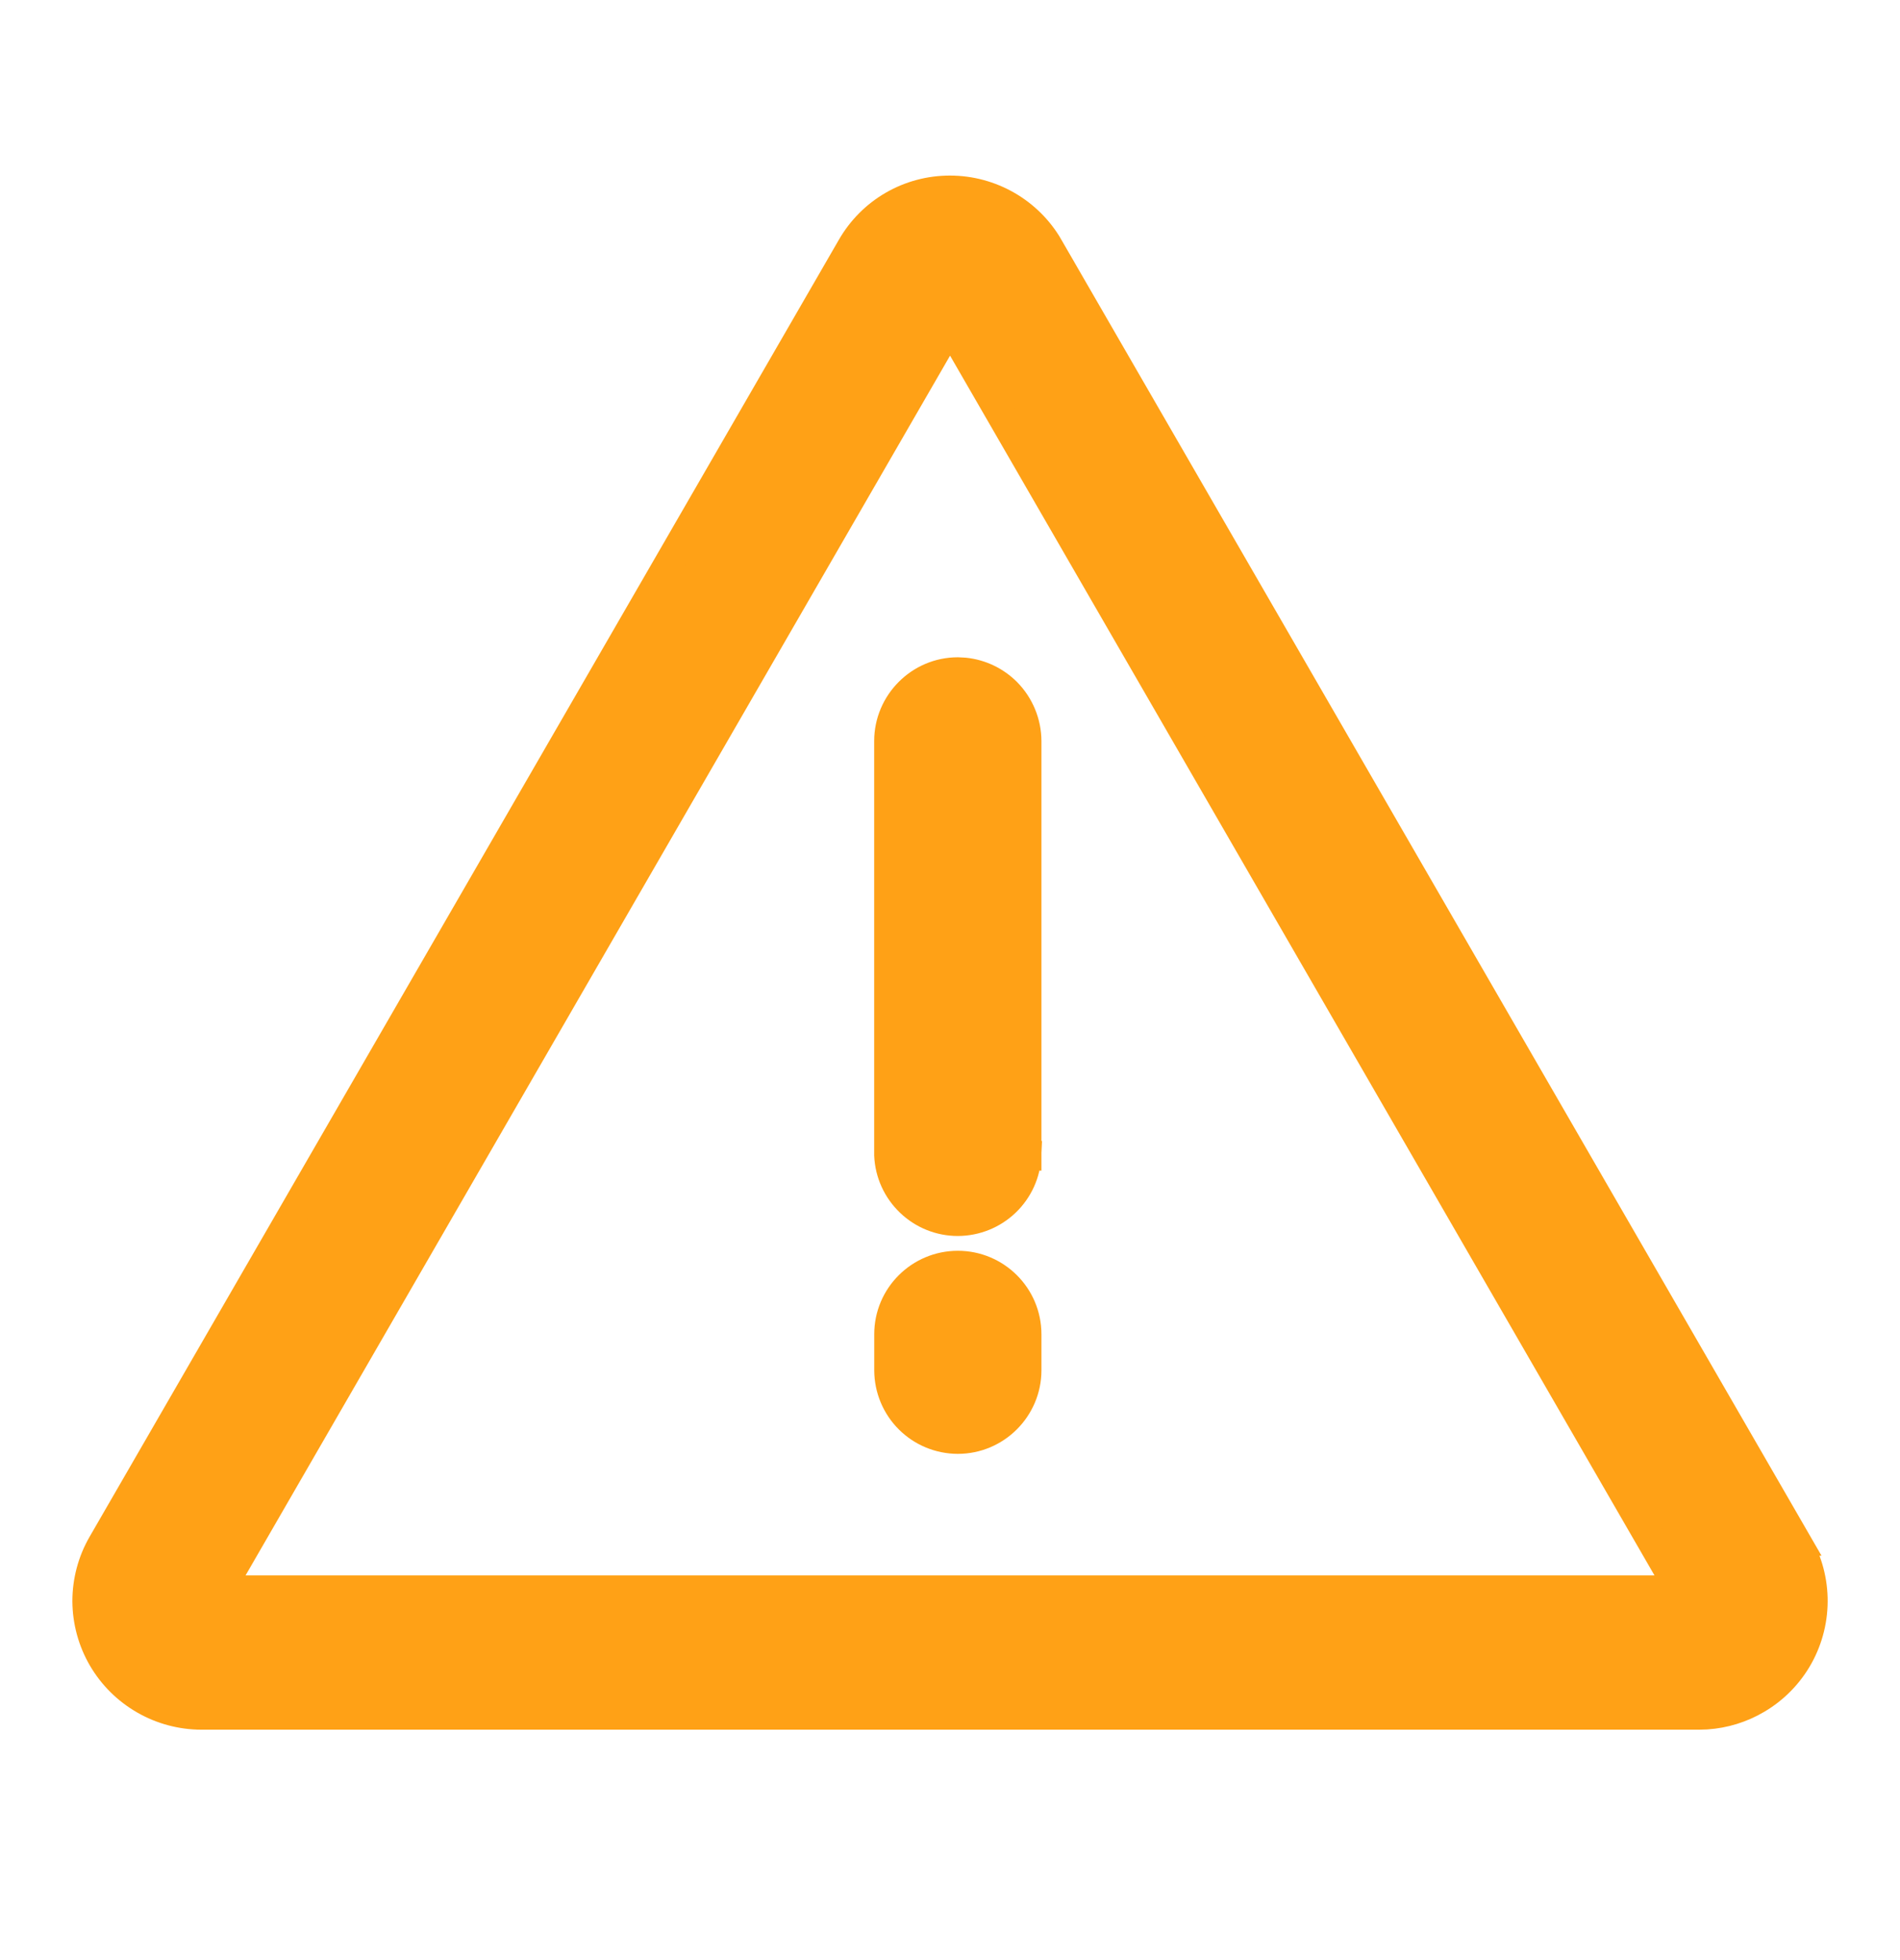 <svg width="32" height="33" viewBox="0 0 32 33" fill="none" xmlns="http://www.w3.org/2000/svg">
<path d="M16.001 3.206C16.684 3.206 17.321 3.572 17.662 4.164H17.661L30.245 25.942H30.244C30.423 26.231 30.522 26.562 30.531 26.902C30.54 27.245 30.457 27.583 30.291 27.883C30.125 28.182 29.881 28.432 29.586 28.605C29.327 28.758 29.038 28.847 28.74 28.867L28.612 28.871H3.391C3.056 28.87 2.725 28.782 2.434 28.614C2.143 28.447 1.901 28.207 1.731 27.917C1.561 27.626 1.471 27.295 1.469 26.958C1.469 26.621 1.557 26.289 1.726 25.997L14.344 4.163C14.511 3.872 14.752 3.629 15.043 3.461C15.334 3.293 15.665 3.205 16.001 3.206ZM3.703 26.773H28.298L16.001 5.488L3.703 26.773Z" fill="#FFA116" stroke="#FFA116" stroke-width="0.5"/>
<path d="M16.132 21.308C16.769 21.308 17.289 21.823 17.29 22.463V23.072C17.289 23.705 16.771 24.227 16.132 24.227H16.13C15.825 24.226 15.531 24.105 15.315 23.889C15.098 23.673 14.976 23.38 14.974 23.074V22.463C14.974 21.823 15.496 21.308 16.132 21.308ZM17.04 19.439L17.289 19.449C17.276 19.748 17.149 20.029 16.933 20.236C16.717 20.443 16.43 20.558 16.131 20.559C15.832 20.559 15.545 20.443 15.33 20.236C15.114 20.029 14.986 19.748 14.973 19.449V12.477C14.973 11.839 15.494 11.316 16.131 11.316H16.132L16.247 11.322C16.512 11.35 16.761 11.468 16.951 11.658C17.167 11.876 17.289 12.171 17.29 12.477V19.449L17.04 19.439Z" fill="#FFA116" stroke="#FFA116" stroke-width="0.5"/>
</svg>
